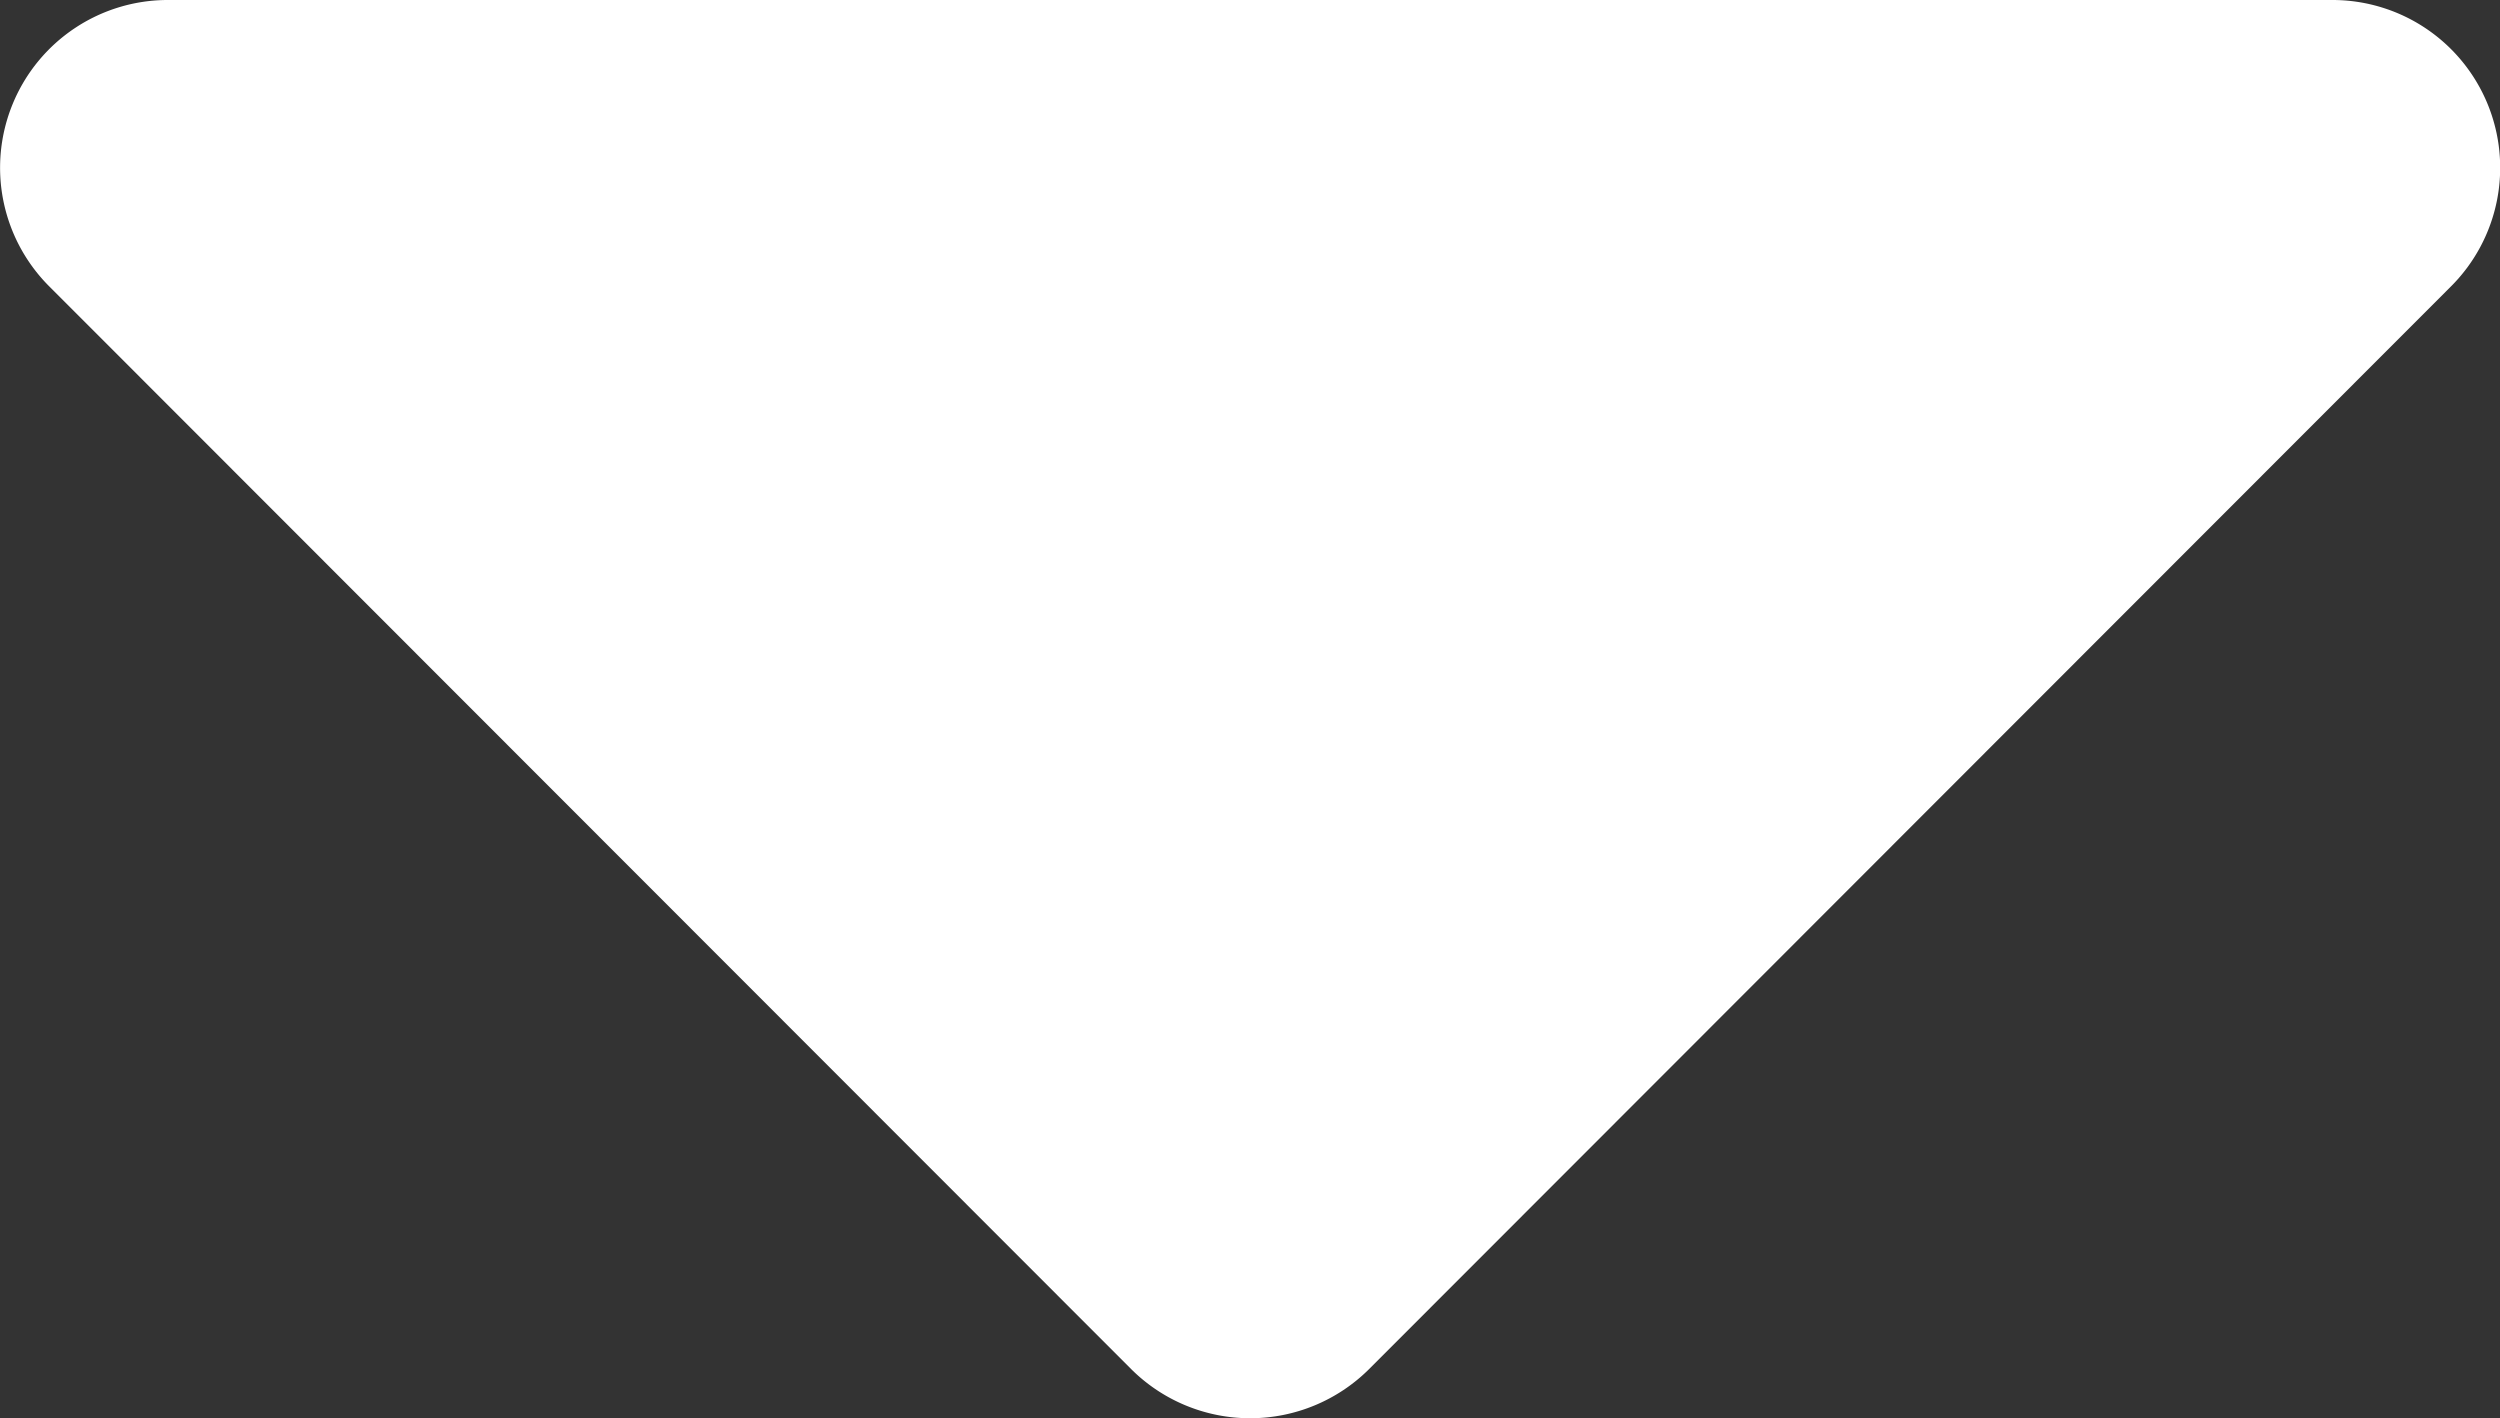 <svg xmlns="http://www.w3.org/2000/svg" width="9.583" height="5.436" viewBox="0 0 9.583 5.436">
  <rect x="0" y="0" width="9.583" height="5.436" fill="#333333" stroke="none"/>
  <path id="Icon_awesome-caret-down" data-name="Icon awesome-caret-down" d="M1.439,13.5H9.733a.643.643,0,0,1,.454,1.1L6.042,18.748a.646.646,0,0,1-.912,0L.985,14.6A.643.643,0,0,1,1.439,13.5Z" transform="translate(-0.794 -13.5)" fill="#fff"/>
</svg>
